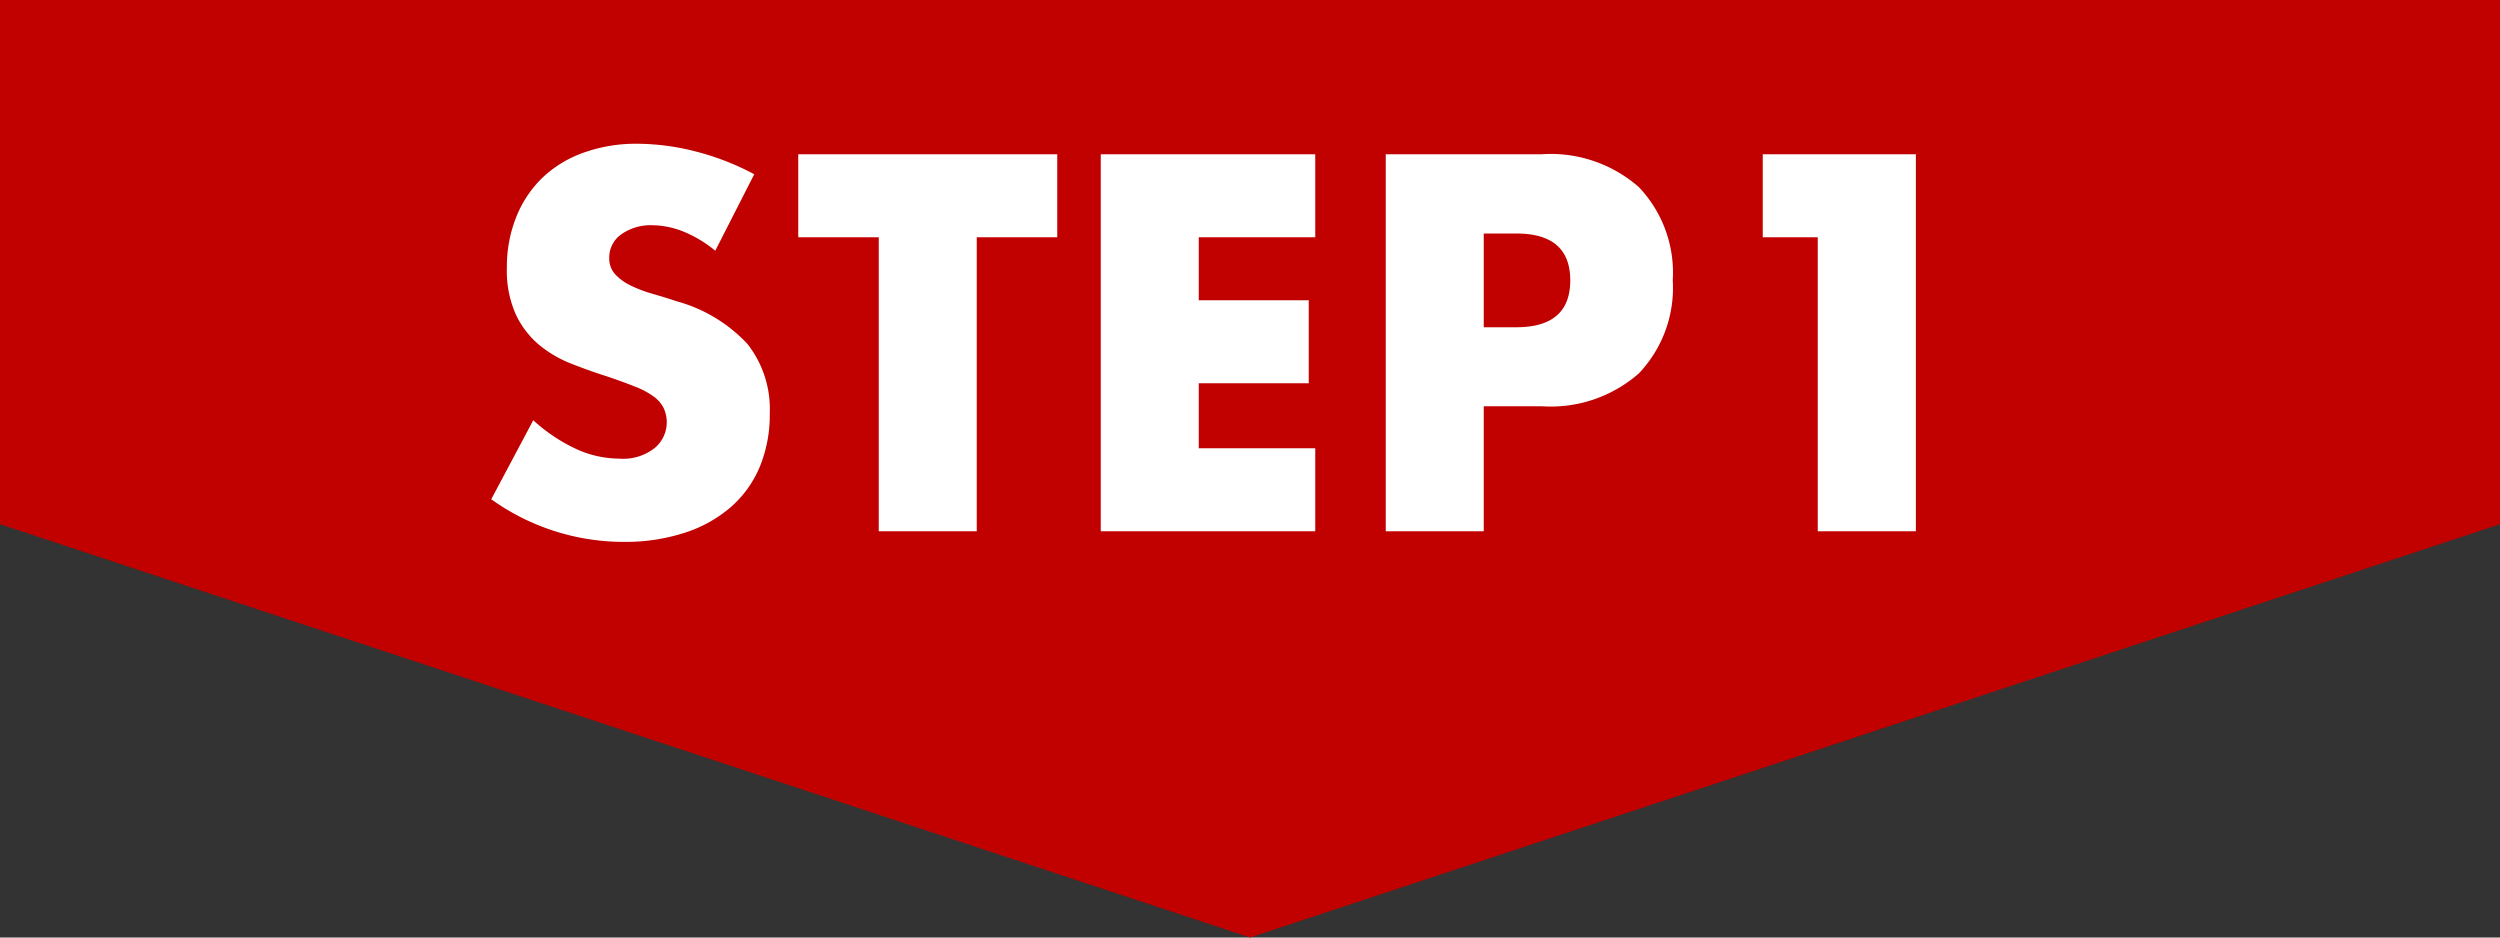 <svg xmlns="http://www.w3.org/2000/svg" width="80" height="30" viewBox="0 0 80 30">
  <rect x="0" y="0" width="80" height="30" fill="#333333" stroke="none"/>
  <g id="グループ_1310" data-name="グループ 1310" transform="translate(991 -1422)">
    <g id="グループ_1305" data-name="グループ 1305" transform="translate(-1138.5 411)">
      <g id="グループ_1292" data-name="グループ 1292" transform="translate(147.5 1009)">
        <path id="パス_678" data-name="パス 678" d="M1532.931,1157.976h-40v16.774l40,13.226,40-13.226v-16.774Z" transform="translate(-1492.931 -1155.976)" fill="#c10000"/>
      </g>
    </g>
    <path id="パス_689" data-name="パス 689" d="M7.888-8.976a3.873,3.873,0,0,0-1.024-.616,2.719,2.719,0,0,0-.992-.2A1.61,1.61,0,0,0,4.88-9.5a.9.9,0,0,0-.384.752.748.748,0,0,0,.192.528,1.673,1.673,0,0,0,.5.36,4.314,4.314,0,0,0,.7.264q.392.112.776.24A4.839,4.839,0,0,1,8.92-5.992,3.375,3.375,0,0,1,9.632-3.76,4.345,4.345,0,0,1,9.32-2.08,3.506,3.506,0,0,1,8.408-.792,4.208,4.208,0,0,1,6.936.04a6.13,6.13,0,0,1-1.976.3A7.267,7.267,0,0,1,.72-1.024L2.064-3.552a5.452,5.452,0,0,0,1.392.928,3.346,3.346,0,0,0,1.36.3A1.623,1.623,0,0,0,5.96-2.672a1.071,1.071,0,0,0,.376-.8,1.08,1.08,0,0,0-.1-.472,1.022,1.022,0,0,0-.32-.368,2.565,2.565,0,0,0-.584-.312q-.36-.144-.872-.32-.608-.192-1.192-.424a3.751,3.751,0,0,1-1.04-.616A2.862,2.862,0,0,1,1.5-6.952a3.423,3.423,0,0,1-.28-1.48,4.276,4.276,0,0,1,.3-1.624A3.609,3.609,0,0,1,2.344-11.3a3.709,3.709,0,0,1,1.312-.808A4.96,4.96,0,0,1,5.392-12.4a7.6,7.6,0,0,1,1.872.248,8.257,8.257,0,0,1,1.872.728Zm8.368-.432V0H13.12V-9.408H10.544v-2.656h8.288v2.656Zm10.832,0H23.36v2.016h3.52v2.656H23.36v2.08h3.728V0H20.224V-12.064h6.864Zm5.392,2.88h1.04q1.728,0,1.728-1.5t-1.728-1.5H32.48ZM32.48,0H29.344V-12.064h4.992a4.27,4.27,0,0,1,3.112,1.056,3.972,3.972,0,0,1,1.08,2.976,3.972,3.972,0,0,1-1.08,2.976A4.27,4.27,0,0,1,34.336-4H32.48ZM43.168-9.408h-1.76v-2.656h4.9V0H43.168Z" transform="translate(-976 1439)" fill="#fff"/>
  </g>
</svg>
